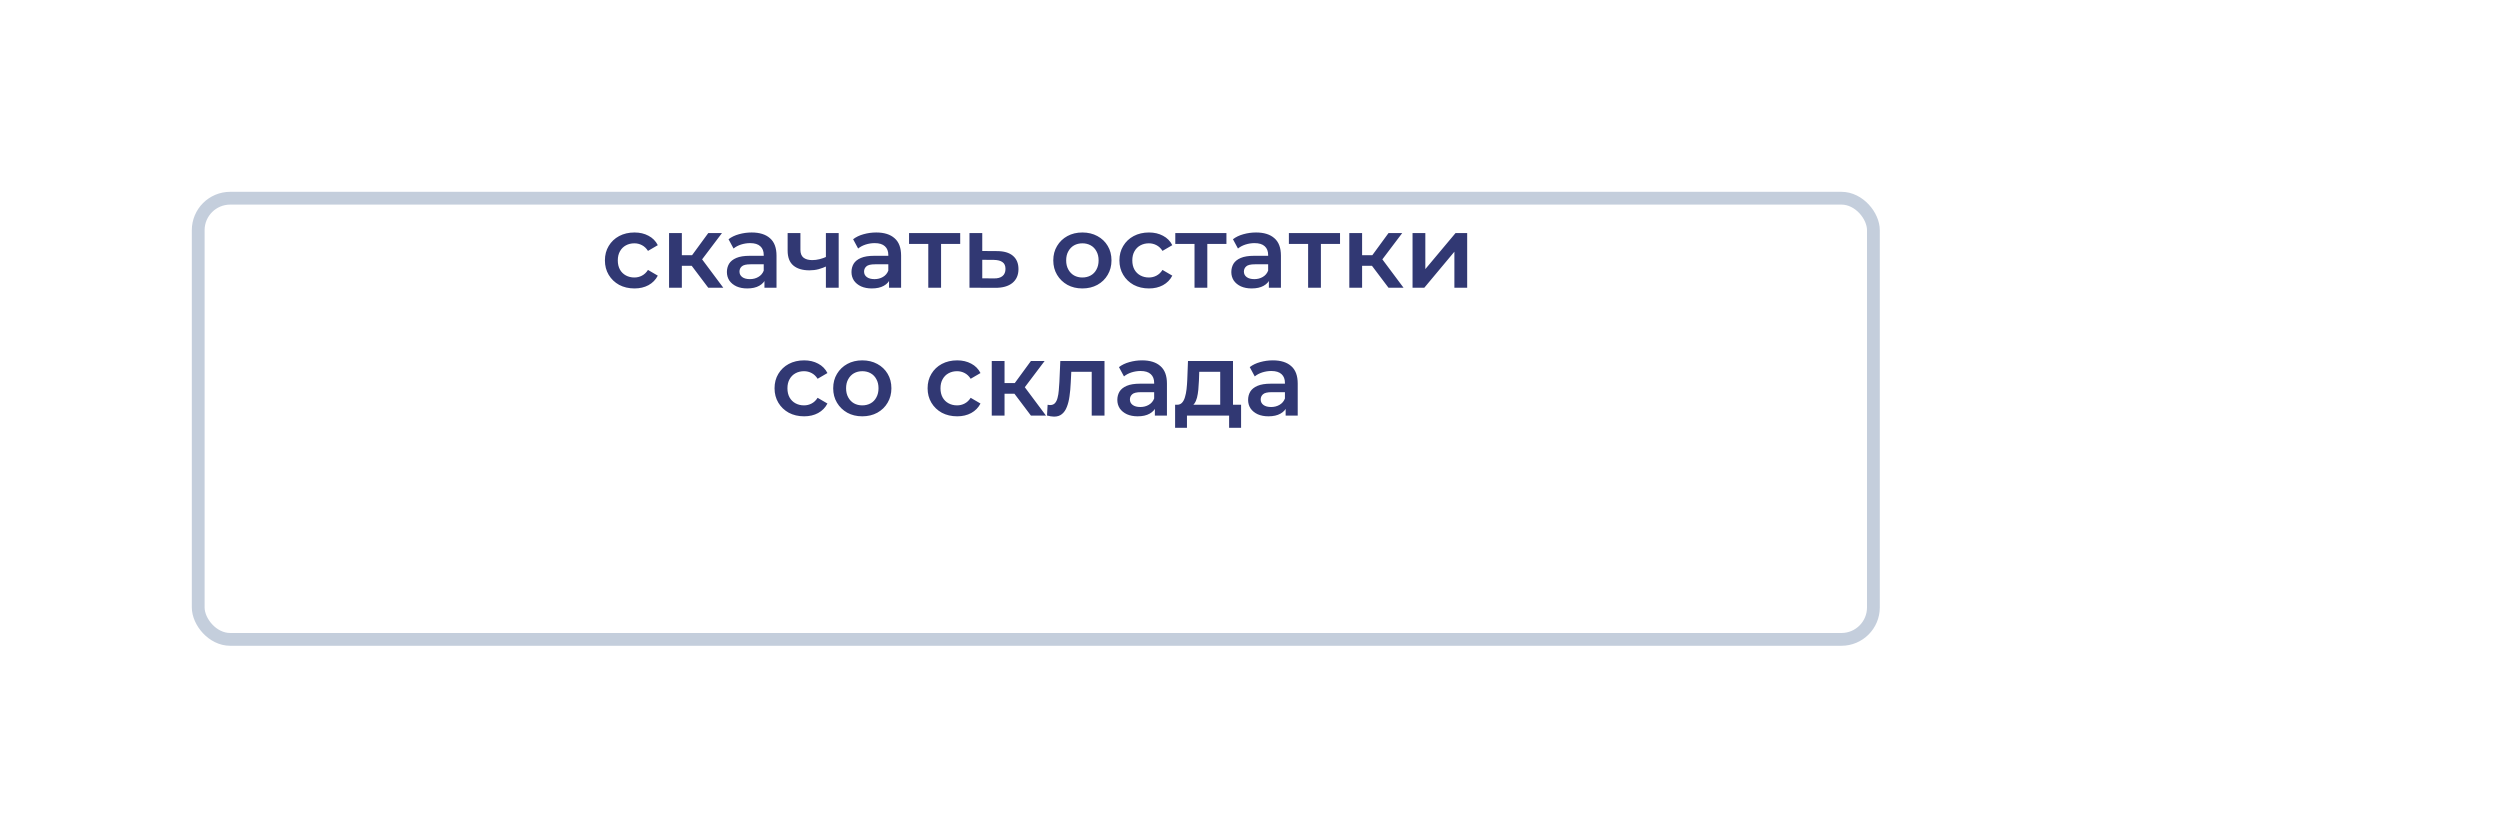 <?xml version="1.0" encoding="UTF-8"?> <svg xmlns="http://www.w3.org/2000/svg" width="391" height="131" viewBox="0 0 391 131" fill="none"> <g filter="url(#filter0_d_1_3)"> <rect x="31" y="16" width="262" height="69" rx="5" stroke="#C4CEDC" stroke-width="2"></rect> </g> <path d="M99.232 45.112C98.336 45.112 97.536 44.925 96.832 44.552C96.139 44.168 95.595 43.645 95.2 42.984C94.805 42.323 94.608 41.571 94.608 40.728C94.608 39.875 94.805 39.123 95.2 38.472C95.595 37.811 96.139 37.293 96.832 36.92C97.536 36.547 98.336 36.36 99.232 36.36C100.064 36.36 100.795 36.531 101.424 36.872C102.064 37.203 102.549 37.693 102.88 38.344L101.344 39.24C101.088 38.835 100.773 38.536 100.4 38.344C100.037 38.152 99.643 38.056 99.216 38.056C98.725 38.056 98.283 38.163 97.888 38.376C97.493 38.589 97.184 38.899 96.96 39.304C96.736 39.699 96.624 40.173 96.624 40.728C96.624 41.283 96.736 41.763 96.96 42.168C97.184 42.563 97.493 42.867 97.888 43.08C98.283 43.293 98.725 43.4 99.216 43.4C99.643 43.4 100.037 43.304 100.4 43.112C100.773 42.92 101.088 42.621 101.344 42.216L102.88 43.112C102.549 43.752 102.064 44.248 101.424 44.6C100.795 44.941 100.064 45.112 99.232 45.112ZM110.769 45L107.681 40.904L109.313 39.896L113.121 45H110.769ZM104.641 45V36.456H106.641V45H104.641ZM106.049 41.576V39.912H108.945V41.576H106.049ZM109.505 40.968L107.633 40.744L110.769 36.456H112.913L109.505 40.968ZM119.559 45V43.272L119.447 42.904V39.88C119.447 39.293 119.271 38.84 118.919 38.52C118.567 38.189 118.034 38.024 117.319 38.024C116.839 38.024 116.365 38.099 115.895 38.248C115.437 38.397 115.047 38.605 114.727 38.872L113.943 37.416C114.402 37.064 114.946 36.803 115.575 36.632C116.215 36.451 116.877 36.36 117.559 36.36C118.797 36.36 119.751 36.659 120.423 37.256C121.106 37.843 121.447 38.755 121.447 39.992V45H119.559ZM116.871 45.112C116.231 45.112 115.671 45.005 115.191 44.792C114.711 44.568 114.338 44.264 114.071 43.88C113.815 43.485 113.687 43.043 113.687 42.552C113.687 42.072 113.799 41.64 114.023 41.256C114.258 40.872 114.637 40.568 115.159 40.344C115.682 40.12 116.375 40.008 117.239 40.008H119.719V41.336H117.383C116.701 41.336 116.242 41.448 116.007 41.672C115.773 41.885 115.655 42.152 115.655 42.472C115.655 42.835 115.799 43.123 116.087 43.336C116.375 43.549 116.775 43.656 117.287 43.656C117.778 43.656 118.215 43.544 118.599 43.32C118.994 43.096 119.277 42.765 119.447 42.328L119.783 43.528C119.591 44.029 119.245 44.419 118.743 44.696C118.253 44.973 117.629 45.112 116.871 45.112ZM129.314 41.624C128.909 41.816 128.477 41.976 128.018 42.104C127.57 42.221 127.095 42.28 126.594 42.28C125.517 42.28 124.679 42.029 124.082 41.528C123.485 41.027 123.186 40.248 123.186 39.192V36.456H125.186V39.064C125.186 39.629 125.346 40.04 125.666 40.296C125.997 40.552 126.45 40.68 127.026 40.68C127.41 40.68 127.794 40.632 128.178 40.536C128.562 40.44 128.941 40.307 129.314 40.136V41.624ZM129.17 45V36.456H131.17V45H129.17ZM139.044 45V43.272L138.932 42.904V39.88C138.932 39.293 138.756 38.84 138.404 38.52C138.052 38.189 137.518 38.024 136.804 38.024C136.324 38.024 135.849 38.099 135.38 38.248C134.921 38.397 134.532 38.605 134.212 38.872L133.428 37.416C133.886 37.064 134.43 36.803 135.06 36.632C135.7 36.451 136.361 36.36 137.044 36.36C138.281 36.36 139.236 36.659 139.908 37.256C140.59 37.843 140.932 38.755 140.932 39.992V45H139.044ZM136.356 45.112C135.716 45.112 135.156 45.005 134.676 44.792C134.196 44.568 133.822 44.264 133.556 43.88C133.3 43.485 133.172 43.043 133.172 42.552C133.172 42.072 133.284 41.64 133.508 41.256C133.742 40.872 134.121 40.568 134.644 40.344C135.166 40.12 135.86 40.008 136.724 40.008H139.204V41.336H136.868C136.185 41.336 135.726 41.448 135.492 41.672C135.257 41.885 135.14 42.152 135.14 42.472C135.14 42.835 135.284 43.123 135.572 43.336C135.86 43.549 136.26 43.656 136.772 43.656C137.262 43.656 137.7 43.544 138.084 43.32C138.478 43.096 138.761 42.765 138.932 42.328L139.268 43.528C139.076 44.029 138.729 44.419 138.228 44.696C137.737 44.973 137.113 45.112 136.356 45.112ZM145.183 45V37.672L145.647 38.152H142.175V36.456H150.175V38.152H146.719L147.183 37.672V45H145.183ZM155.913 39.272C157.012 39.272 157.849 39.517 158.425 40.008C159.001 40.499 159.289 41.192 159.289 42.088C159.289 43.016 158.969 43.741 158.329 44.264C157.689 44.776 156.788 45.027 155.625 45.016L151.625 45V36.456H153.625V39.256L155.913 39.272ZM155.449 43.544C156.036 43.555 156.484 43.432 156.793 43.176C157.103 42.92 157.257 42.547 157.257 42.056C157.257 41.565 157.103 41.213 156.793 41C156.495 40.776 156.047 40.659 155.449 40.648L153.625 40.632V43.528L155.449 43.544ZM169.277 45.112C168.402 45.112 167.624 44.925 166.941 44.552C166.258 44.168 165.72 43.645 165.325 42.984C164.93 42.323 164.733 41.571 164.733 40.728C164.733 39.875 164.93 39.123 165.325 38.472C165.72 37.811 166.258 37.293 166.941 36.92C167.624 36.547 168.402 36.36 169.277 36.36C170.162 36.36 170.946 36.547 171.629 36.92C172.322 37.293 172.861 37.805 173.245 38.456C173.64 39.107 173.837 39.864 173.837 40.728C173.837 41.571 173.64 42.323 173.245 42.984C172.861 43.645 172.322 44.168 171.629 44.552C170.946 44.925 170.162 45.112 169.277 45.112ZM169.277 43.4C169.768 43.4 170.205 43.293 170.589 43.08C170.973 42.867 171.272 42.557 171.485 42.152C171.709 41.747 171.821 41.272 171.821 40.728C171.821 40.173 171.709 39.699 171.485 39.304C171.272 38.899 170.973 38.589 170.589 38.376C170.205 38.163 169.773 38.056 169.293 38.056C168.802 38.056 168.365 38.163 167.981 38.376C167.608 38.589 167.309 38.899 167.085 39.304C166.861 39.699 166.749 40.173 166.749 40.728C166.749 41.272 166.861 41.747 167.085 42.152C167.309 42.557 167.608 42.867 167.981 43.08C168.365 43.293 168.797 43.4 169.277 43.4ZM179.701 45.112C178.805 45.112 178.005 44.925 177.301 44.552C176.607 44.168 176.063 43.645 175.669 42.984C175.274 42.323 175.077 41.571 175.077 40.728C175.077 39.875 175.274 39.123 175.669 38.472C176.063 37.811 176.607 37.293 177.301 36.92C178.005 36.547 178.805 36.36 179.701 36.36C180.533 36.36 181.263 36.531 181.893 36.872C182.533 37.203 183.018 37.693 183.349 38.344L181.813 39.24C181.557 38.835 181.242 38.536 180.869 38.344C180.506 38.152 180.111 38.056 179.685 38.056C179.194 38.056 178.751 38.163 178.357 38.376C177.962 38.589 177.653 38.899 177.429 39.304C177.205 39.699 177.093 40.173 177.093 40.728C177.093 41.283 177.205 41.763 177.429 42.168C177.653 42.563 177.962 42.867 178.357 43.08C178.751 43.293 179.194 43.4 179.685 43.4C180.111 43.4 180.506 43.304 180.869 43.112C181.242 42.92 181.557 42.621 181.813 42.216L183.349 43.112C183.018 43.752 182.533 44.248 181.893 44.6C181.263 44.941 180.533 45.112 179.701 45.112ZM186.823 45V37.672L187.287 38.152H183.815V36.456H191.815V38.152H188.359L188.823 37.672V45H186.823ZM198.45 45V43.272L198.338 42.904V39.88C198.338 39.293 198.162 38.84 197.81 38.52C197.458 38.189 196.925 38.024 196.21 38.024C195.73 38.024 195.255 38.099 194.786 38.248C194.327 38.397 193.938 38.605 193.618 38.872L192.834 37.416C193.293 37.064 193.837 36.803 194.466 36.632C195.106 36.451 195.767 36.36 196.45 36.36C197.687 36.36 198.642 36.659 199.314 37.256C199.997 37.843 200.338 38.755 200.338 39.992V45H198.45ZM195.762 45.112C195.122 45.112 194.562 45.005 194.082 44.792C193.602 44.568 193.229 44.264 192.962 43.88C192.706 43.485 192.578 43.043 192.578 42.552C192.578 42.072 192.69 41.64 192.914 41.256C193.149 40.872 193.527 40.568 194.05 40.344C194.573 40.12 195.266 40.008 196.13 40.008H198.61V41.336H196.274C195.591 41.336 195.133 41.448 194.898 41.672C194.663 41.885 194.546 42.152 194.546 42.472C194.546 42.835 194.69 43.123 194.978 43.336C195.266 43.549 195.666 43.656 196.178 43.656C196.669 43.656 197.106 43.544 197.49 43.32C197.885 43.096 198.167 42.765 198.338 42.328L198.674 43.528C198.482 44.029 198.135 44.419 197.634 44.696C197.143 44.973 196.519 45.112 195.762 45.112ZM204.589 45V37.672L205.053 38.152H201.581V36.456H209.581V38.152H206.125L206.589 37.672V45H204.589ZM217.16 45L214.072 40.904L215.704 39.896L219.512 45H217.16ZM211.032 45V36.456H213.032V45H211.032ZM212.44 41.576V39.912H215.336V41.576H212.44ZM215.896 40.968L214.024 40.744L217.16 36.456H219.304L215.896 40.968ZM220.922 45V36.456H222.922V42.088L227.642 36.456H229.466V45H227.466V39.368L222.762 45H220.922ZM125.763 65.112C124.867 65.112 124.067 64.925 123.363 64.552C122.67 64.168 122.126 63.645 121.731 62.984C121.337 62.323 121.139 61.571 121.139 60.728C121.139 59.875 121.337 59.123 121.731 58.472C122.126 57.811 122.67 57.293 123.363 56.92C124.067 56.547 124.867 56.36 125.763 56.36C126.595 56.36 127.326 56.531 127.955 56.872C128.595 57.203 129.081 57.693 129.411 58.344L127.875 59.24C127.619 58.835 127.305 58.536 126.931 58.344C126.569 58.152 126.174 58.056 125.747 58.056C125.257 58.056 124.814 58.163 124.419 58.376C124.025 58.589 123.715 58.899 123.491 59.304C123.267 59.699 123.155 60.173 123.155 60.728C123.155 61.283 123.267 61.763 123.491 62.168C123.715 62.563 124.025 62.867 124.419 63.08C124.814 63.293 125.257 63.4 125.747 63.4C126.174 63.4 126.569 63.304 126.931 63.112C127.305 62.92 127.619 62.621 127.875 62.216L129.411 63.112C129.081 63.752 128.595 64.248 127.955 64.6C127.326 64.941 126.595 65.112 125.763 65.112ZM134.855 65.112C133.98 65.112 133.202 64.925 132.519 64.552C131.836 64.168 131.298 63.645 130.903 62.984C130.508 62.323 130.311 61.571 130.311 60.728C130.311 59.875 130.508 59.123 130.903 58.472C131.298 57.811 131.836 57.293 132.519 56.92C133.202 56.547 133.98 56.36 134.855 56.36C135.74 56.36 136.524 56.547 137.207 56.92C137.9 57.293 138.439 57.805 138.823 58.456C139.218 59.107 139.415 59.864 139.415 60.728C139.415 61.571 139.218 62.323 138.823 62.984C138.439 63.645 137.9 64.168 137.207 64.552C136.524 64.925 135.74 65.112 134.855 65.112ZM134.855 63.4C135.346 63.4 135.783 63.293 136.167 63.08C136.551 62.867 136.85 62.557 137.063 62.152C137.287 61.747 137.399 61.272 137.399 60.728C137.399 60.173 137.287 59.699 137.063 59.304C136.85 58.899 136.551 58.589 136.167 58.376C135.783 58.163 135.351 58.056 134.871 58.056C134.38 58.056 133.943 58.163 133.559 58.376C133.186 58.589 132.887 58.899 132.663 59.304C132.439 59.699 132.327 60.173 132.327 60.728C132.327 61.272 132.439 61.747 132.663 62.152C132.887 62.557 133.186 62.867 133.559 63.08C133.943 63.293 134.375 63.4 134.855 63.4ZM149.701 65.112C148.805 65.112 148.005 64.925 147.301 64.552C146.607 64.168 146.063 63.645 145.669 62.984C145.274 62.323 145.077 61.571 145.077 60.728C145.077 59.875 145.274 59.123 145.669 58.472C146.063 57.811 146.607 57.293 147.301 56.92C148.005 56.547 148.805 56.36 149.701 56.36C150.533 56.36 151.263 56.531 151.893 56.872C152.533 57.203 153.018 57.693 153.349 58.344L151.813 59.24C151.557 58.835 151.242 58.536 150.869 58.344C150.506 58.152 150.111 58.056 149.685 58.056C149.194 58.056 148.751 58.163 148.357 58.376C147.962 58.589 147.653 58.899 147.429 59.304C147.205 59.699 147.093 60.173 147.093 60.728C147.093 61.283 147.205 61.763 147.429 62.168C147.653 62.563 147.962 62.867 148.357 63.08C148.751 63.293 149.194 63.4 149.685 63.4C150.111 63.4 150.506 63.304 150.869 63.112C151.242 62.92 151.557 62.621 151.813 62.216L153.349 63.112C153.018 63.752 152.533 64.248 151.893 64.6C151.263 64.941 150.533 65.112 149.701 65.112ZM161.238 65L158.15 60.904L159.782 59.896L163.59 65H161.238ZM155.11 65V56.456H157.11V65H155.11ZM156.518 61.576V59.912H159.414V61.576H156.518ZM159.974 60.968L158.102 60.744L161.238 56.456H163.382L159.974 60.968ZM163.752 64.984L163.848 63.304C163.923 63.315 163.992 63.325 164.056 63.336C164.12 63.347 164.179 63.352 164.232 63.352C164.563 63.352 164.819 63.251 165 63.048C165.182 62.845 165.315 62.573 165.4 62.232C165.496 61.88 165.56 61.491 165.592 61.064C165.635 60.627 165.667 60.189 165.688 59.752L165.832 56.456H172.744V65H170.744V57.608L171.208 58.152H167.144L167.576 57.592L167.464 59.848C167.432 60.605 167.368 61.309 167.272 61.96C167.187 62.6 167.048 63.16 166.856 63.64C166.675 64.12 166.419 64.493 166.088 64.76C165.768 65.027 165.358 65.16 164.856 65.16C164.696 65.16 164.52 65.144 164.328 65.112C164.147 65.08 163.955 65.037 163.752 64.984ZM180.622 65V63.272L180.51 62.904V59.88C180.51 59.293 180.334 58.84 179.982 58.52C179.63 58.189 179.096 58.024 178.382 58.024C177.902 58.024 177.427 58.099 176.958 58.248C176.499 58.397 176.11 58.605 175.79 58.872L175.006 57.416C175.464 57.064 176.008 56.803 176.638 56.632C177.278 56.451 177.939 56.36 178.622 56.36C179.859 56.36 180.814 56.659 181.486 57.256C182.168 57.843 182.51 58.755 182.51 59.992V65H180.622ZM177.934 65.112C177.294 65.112 176.734 65.005 176.254 64.792C175.774 64.568 175.4 64.264 175.134 63.88C174.878 63.485 174.75 63.043 174.75 62.552C174.75 62.072 174.862 61.64 175.086 61.256C175.32 60.872 175.699 60.568 176.222 60.344C176.744 60.12 177.438 60.008 178.302 60.008H180.782V61.336H178.446C177.763 61.336 177.304 61.448 177.07 61.672C176.835 61.885 176.718 62.152 176.718 62.472C176.718 62.835 176.862 63.123 177.15 63.336C177.438 63.549 177.838 63.656 178.35 63.656C178.84 63.656 179.278 63.544 179.662 63.32C180.056 63.096 180.339 62.765 180.51 62.328L180.846 63.528C180.654 64.029 180.307 64.419 179.806 64.696C179.315 64.973 178.691 65.112 177.934 65.112ZM190.841 64.072V58.152H187.561L187.513 59.528C187.491 60.019 187.459 60.493 187.417 60.952C187.374 61.4 187.305 61.816 187.209 62.2C187.113 62.573 186.974 62.883 186.793 63.128C186.611 63.373 186.371 63.533 186.073 63.608L184.089 63.304C184.409 63.304 184.665 63.203 184.857 63C185.059 62.787 185.214 62.499 185.321 62.136C185.438 61.763 185.523 61.341 185.577 60.872C185.63 60.392 185.667 59.896 185.689 59.384L185.801 56.456H192.841V64.072H190.841ZM183.785 66.904V63.304H194.105V66.904H192.233V65H185.641V66.904H183.785ZM201.075 65V63.272L200.963 62.904V59.88C200.963 59.293 200.787 58.84 200.435 58.52C200.083 58.189 199.55 58.024 198.835 58.024C198.355 58.024 197.88 58.099 197.411 58.248C196.952 58.397 196.563 58.605 196.243 58.872L195.459 57.416C195.918 57.064 196.462 56.803 197.091 56.632C197.731 56.451 198.392 56.36 199.075 56.36C200.312 56.36 201.267 56.659 201.939 57.256C202.622 57.843 202.963 58.755 202.963 59.992V65H201.075ZM198.387 65.112C197.747 65.112 197.187 65.005 196.707 64.792C196.227 64.568 195.854 64.264 195.587 63.88C195.331 63.485 195.203 63.043 195.203 62.552C195.203 62.072 195.315 61.64 195.539 61.256C195.774 60.872 196.152 60.568 196.675 60.344C197.198 60.12 197.891 60.008 198.755 60.008H201.235V61.336H198.899C198.216 61.336 197.758 61.448 197.523 61.672C197.288 61.885 197.171 62.152 197.171 62.472C197.171 62.835 197.315 63.123 197.603 63.336C197.891 63.549 198.291 63.656 198.803 63.656C199.294 63.656 199.731 63.544 200.115 63.32C200.51 63.096 200.792 62.765 200.963 62.328L201.299 63.528C201.107 64.029 200.76 64.419 200.259 64.696C199.768 64.973 199.144 65.112 198.387 65.112Z" fill="#313873"></path> <defs> <filter id="filter0_d_1_3" x="0" y="0" width="324" height="131" filterUnits="userSpaceOnUse" color-interpolation-filters="sRGB"> <feFlood flood-opacity="0" result="BackgroundImageFix"></feFlood> <feColorMatrix in="SourceAlpha" type="matrix" values="0 0 0 0 0 0 0 0 0 0 0 0 0 0 0 0 0 0 127 0" result="hardAlpha"></feColorMatrix> <feOffset dy="15"></feOffset> <feGaussianBlur stdDeviation="15"></feGaussianBlur> <feComposite in2="hardAlpha" operator="out"></feComposite> <feColorMatrix type="matrix" values="0 0 0 0 0 0 0 0 0 0 0 0 0 0 0 0 0 0 0.04 0"></feColorMatrix> <feBlend mode="normal" in2="BackgroundImageFix" result="effect1_dropShadow_1_3"></feBlend> <feBlend mode="normal" in="SourceGraphic" in2="effect1_dropShadow_1_3" result="shape"></feBlend> </filter> </defs> </svg> 